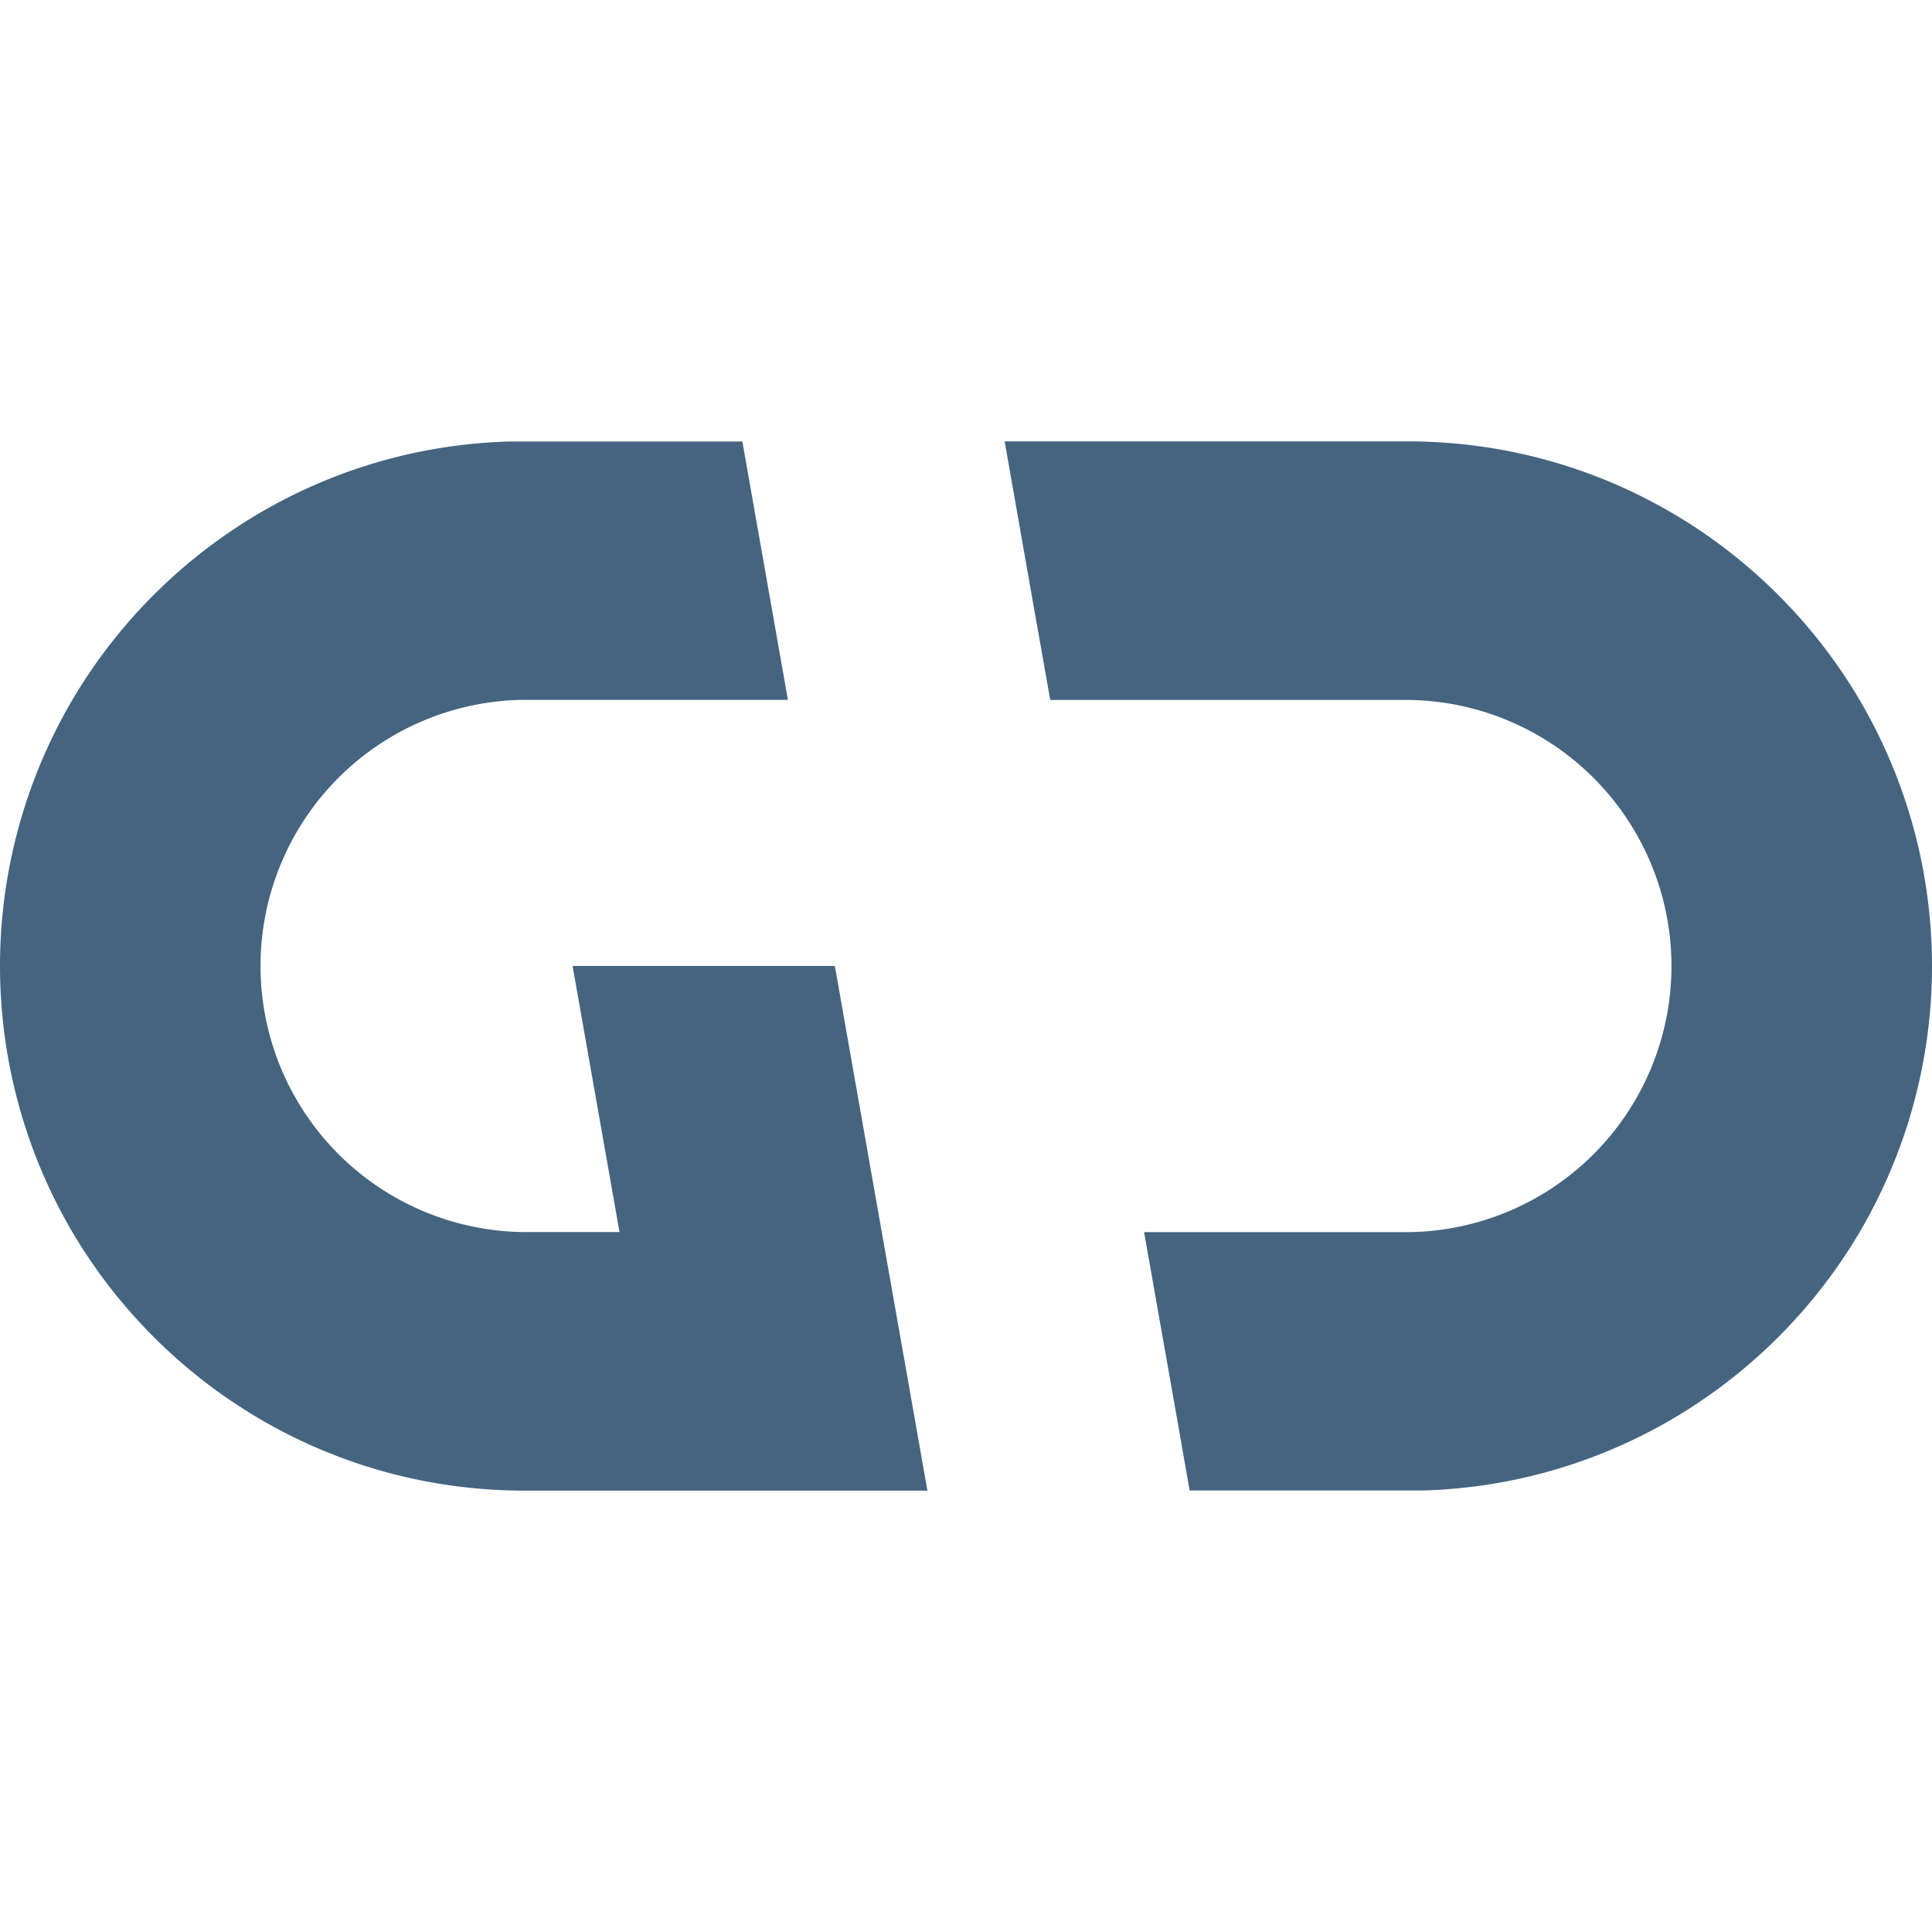 <svg xmlns="http://www.w3.org/2000/svg" viewBox="0 0 1297.82 1297.82"><defs><style>.cls-1{fill:none;}.cls-2{fill:#456480;}</style></defs><g id="Layer_2" data-name="Layer 2"><g id="Layer_4" data-name="Layer 4"><rect class="cls-1" width="1297.82" height="1297.82"/><path class="cls-2" d="M623,1001.33H352.45c-129.4,0-242.51-69.74-303.82-173.69a352.89,352.89,0,0,1,0-357.53c56.55-95.9,157.21-162.68,274.06-172.44,6.38-.55,12.8-.9,19.27-1.09H498.69l6.05,34.35,24.54,139.18H352.45a178.77,178.77,0,0,0,0,357.53h63.69l-1.92-11L384.63,648.87H560.81l31.51,178.77,12,67.81Z"/><path class="cls-2" d="M674.86,296.49H945.37c129.4,0,242.52,69.74,303.82,173.69a352.89,352.89,0,0,1,0,357.53c-56.55,95.9-157.21,162.68-274.06,172.45q-9.57.81-19.27,1.08H799.13l-6-34.35L768.54,827.71H945.37a178.77,178.77,0,0,0,0-357.53H705.5l-12-67.81Z"/></g></g></svg>